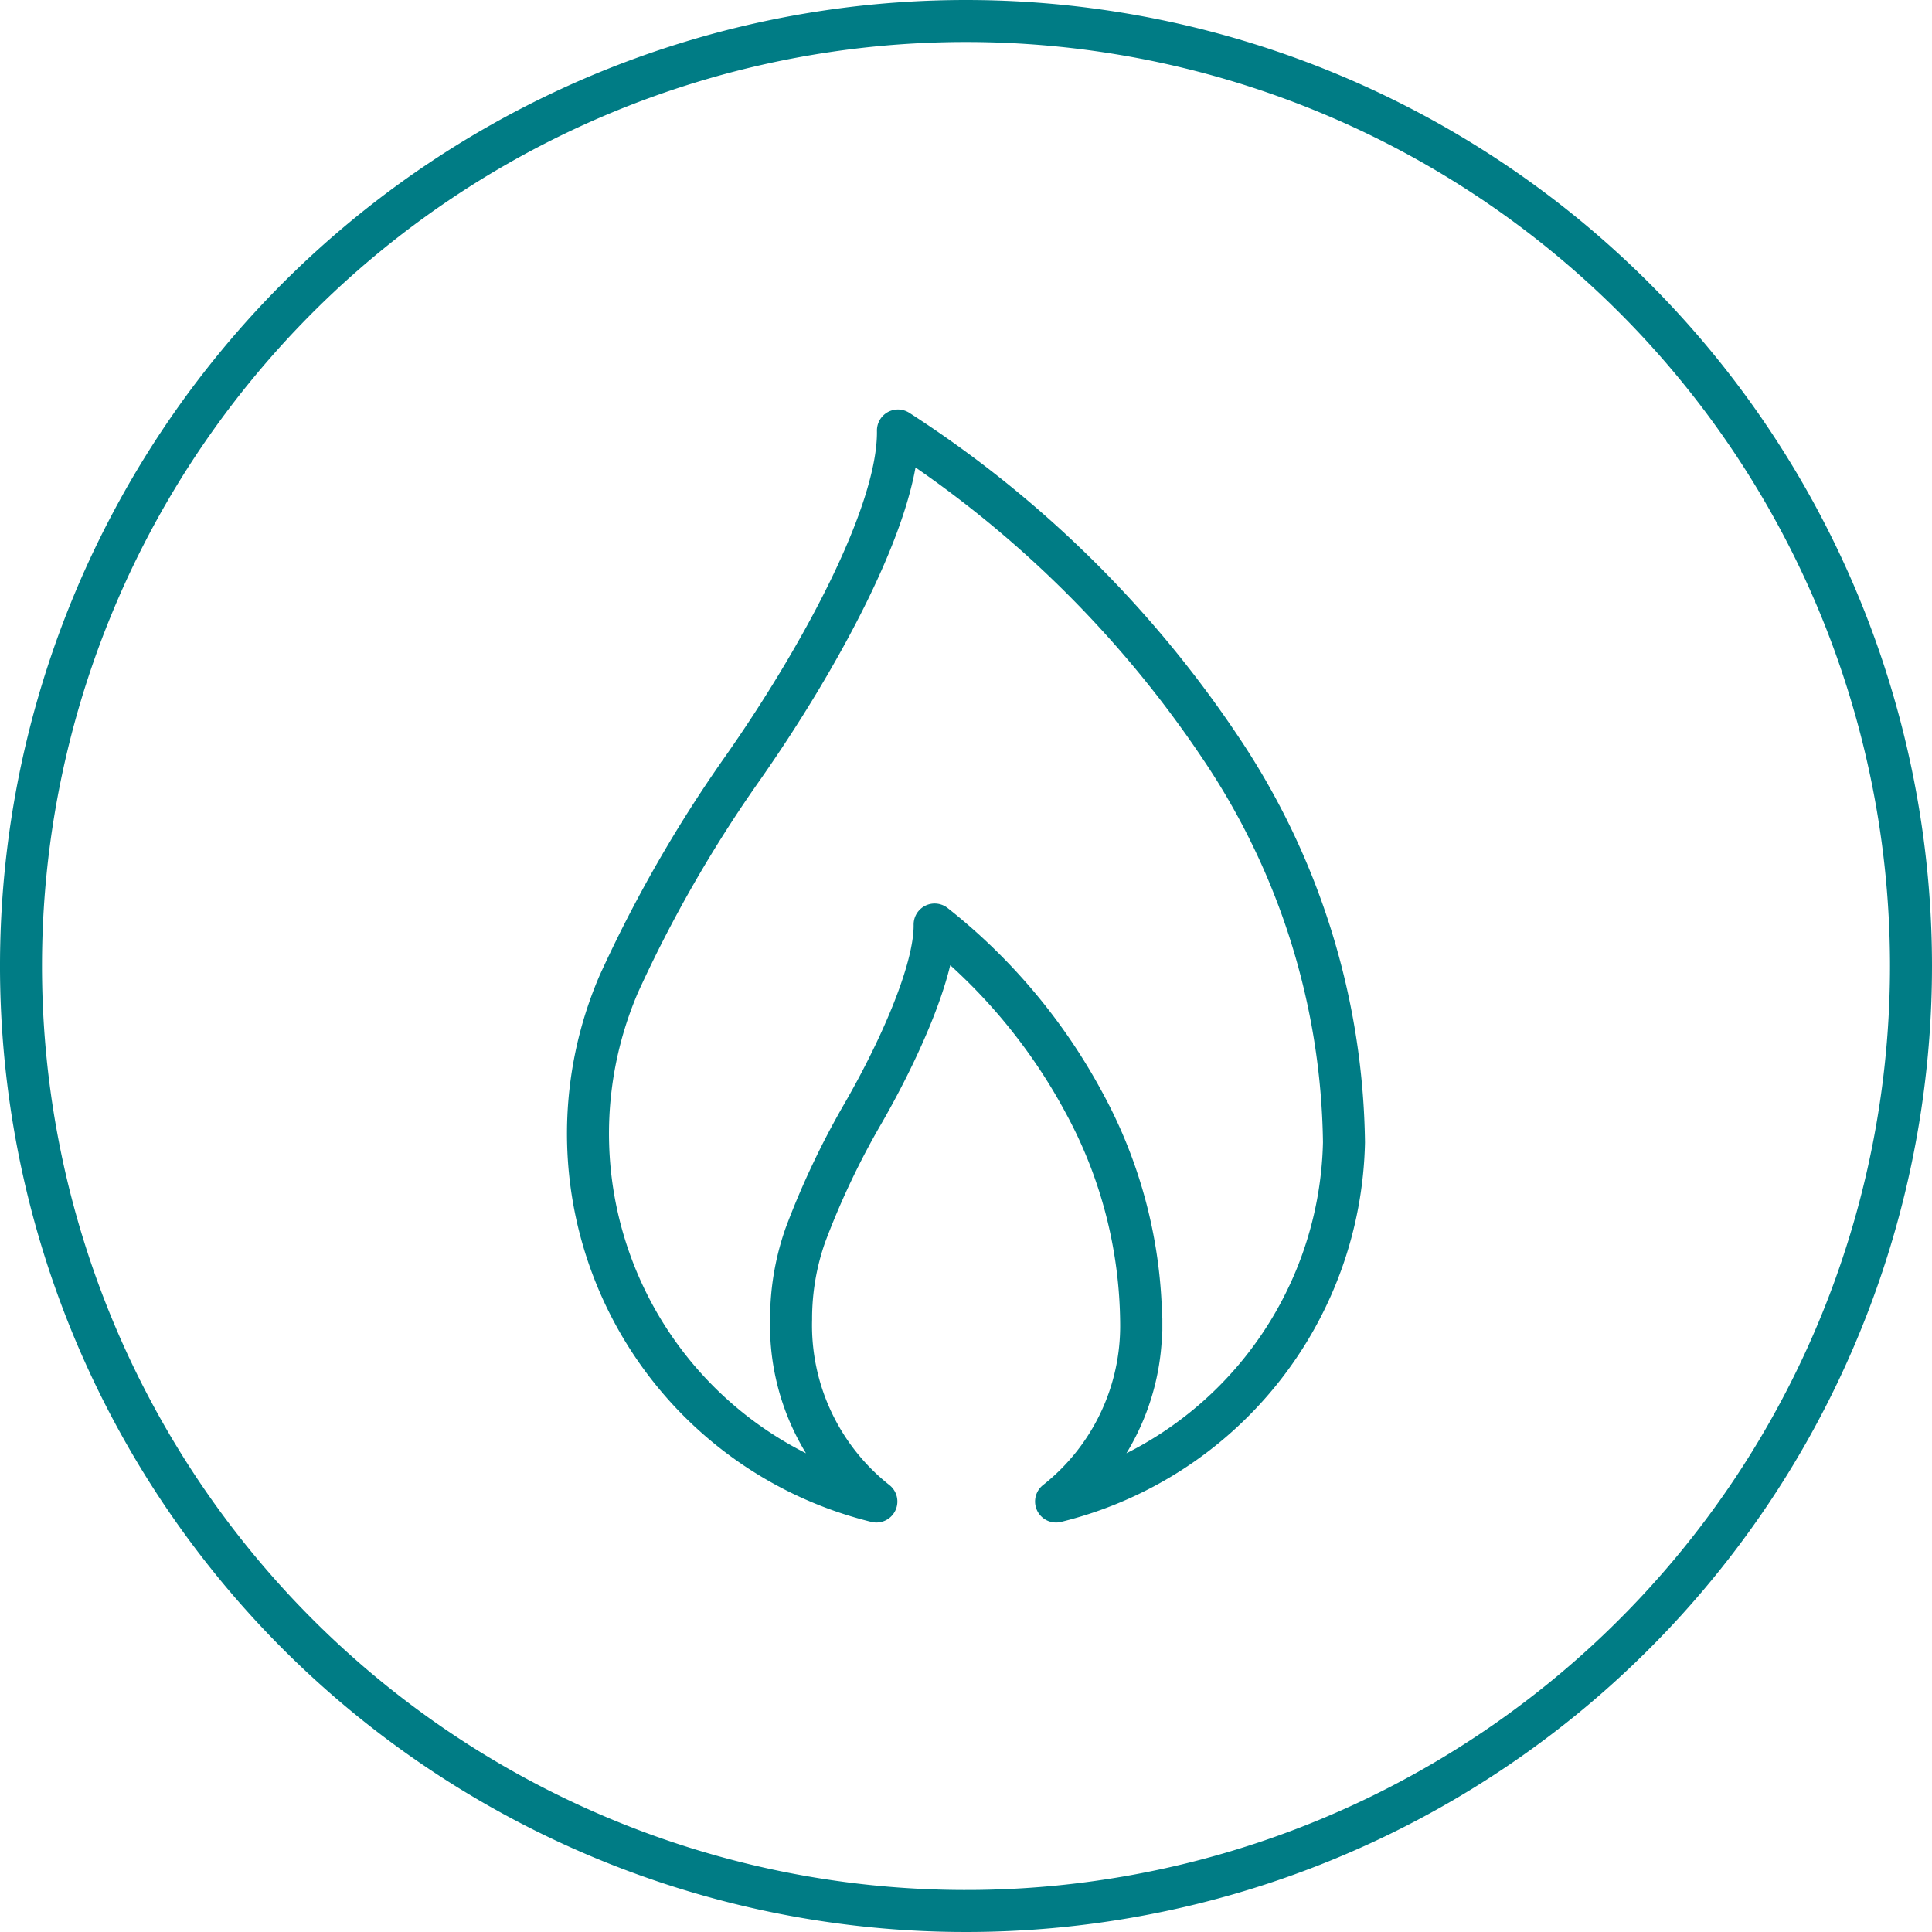 <svg xmlns="http://www.w3.org/2000/svg" width="92" height="92" viewBox="0 0 92 92">
  <g id="Full_Icon" data-name="Full Icon" transform="translate(1 1)">
    <g id="Icon">
      <g id="Green_2px_Border" data-name="Green 2px Border">
        <path id="Circle_Border" data-name="Circle Border" d="M90,45A45,45,0,1,1,45,0,45,45,0,0,1,90,45Z" fill="none" stroke="#007c85" stroke-linecap="round" stroke-miterlimit="10" stroke-width="2"/>
      </g>
      <g id="Gas_Green_Outline" data-name="Gas Green Outline">
        <g id="Icon-2" data-name="Icon" transform="translate(26.999 19.5)">
          <path id="Stroke_4" data-name="Stroke 4" d="M14.76,0c.06,3.96-3.8,10.979-7.478,16.2A63.671,63.671,0,0,0,1.47,26.351,18.039,18.039,0,0,0,13.733,51a10.689,10.689,0,0,1-4.061-8.676,11.983,11.983,0,0,1,.681-4.01,38.6,38.6,0,0,1,2.69-5.7c1.7-2.93,3.494-6.869,3.464-9.089a27.194,27.194,0,0,1,7.1,8.456,22.282,22.282,0,0,1,2.735,10.565c0-.076.009-.15.009-.226v.519c0-.1-.007-.194-.009-.293A10.646,10.646,0,0,1,22.29,51,18.013,18.013,0,0,0,36,33.9a34.422,34.422,0,0,0-5.9-18.828A53.08,53.08,0,0,0,14.76,0Z" fill="none" stroke="#007c85" stroke-linecap="round" stroke-linejoin="round" stroke-miterlimit="10" stroke-width="2"/>
        </g>
      </g>
    </g>
  </g>
</svg>
